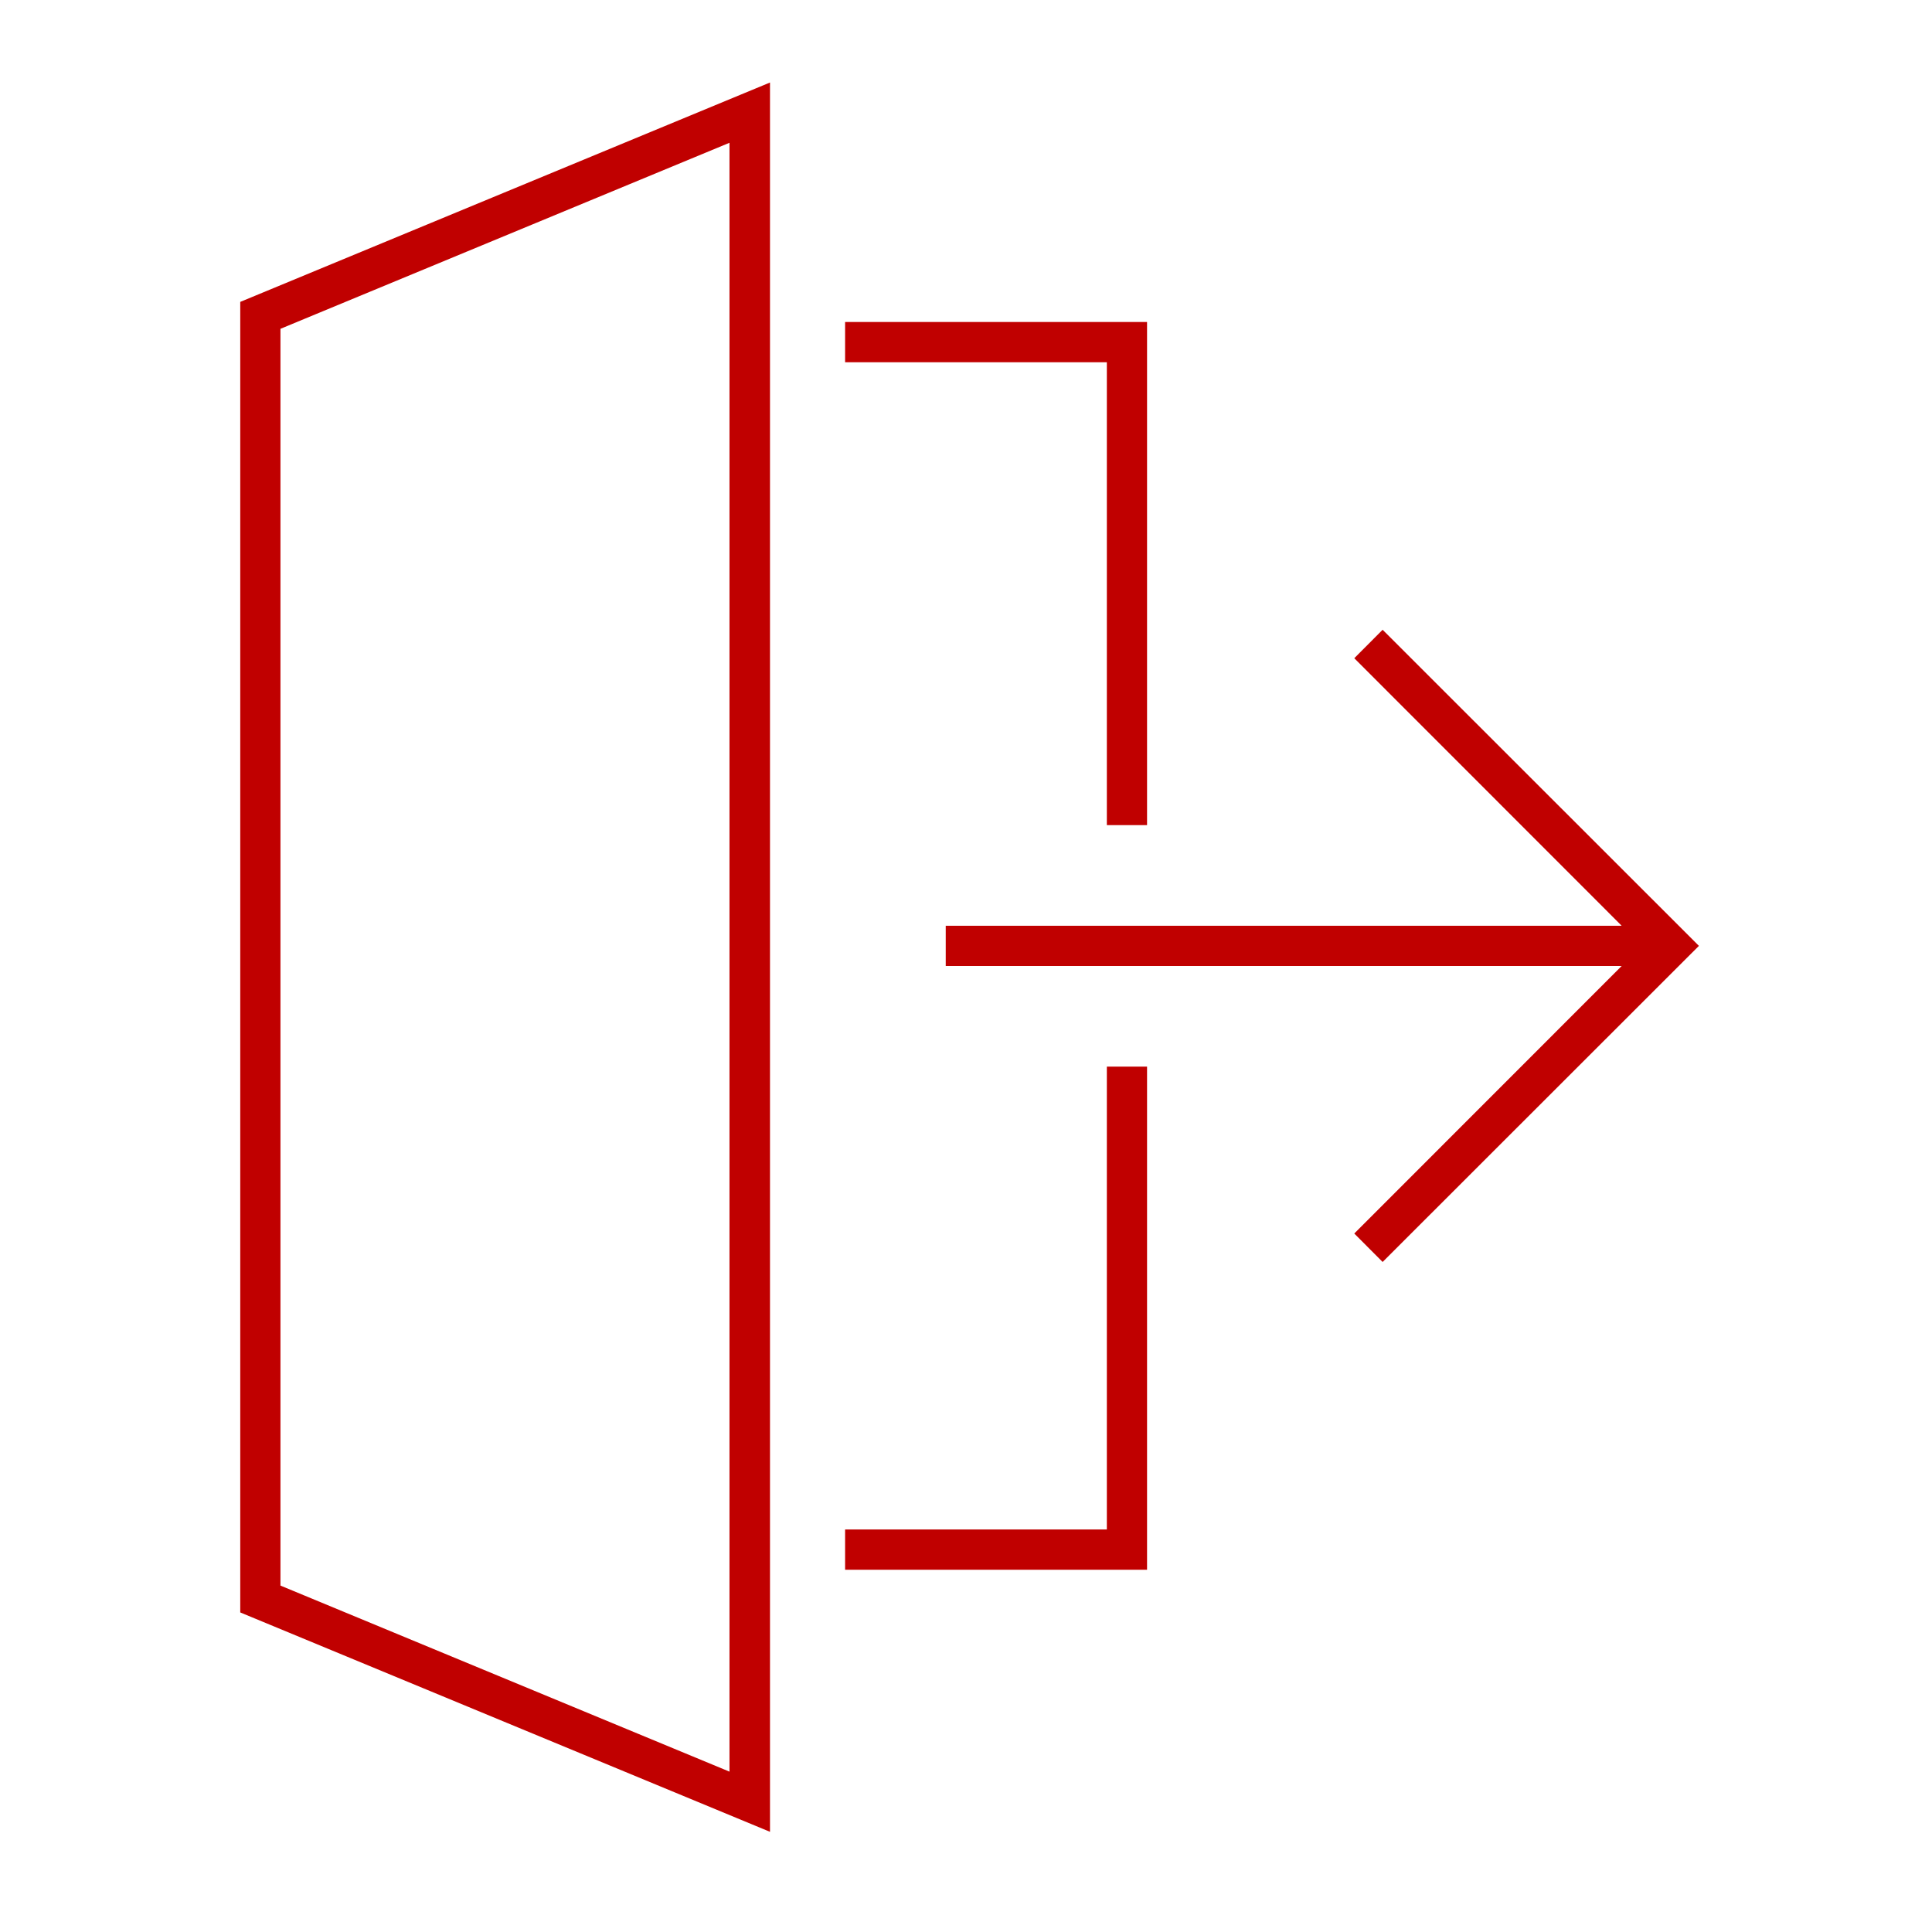 <svg width="62" height="62" xmlns="http://www.w3.org/2000/svg" xmlns:xlink="http://www.w3.org/1999/xlink" xml:space="preserve" overflow="hidden"><g transform="translate(-1120 -329)"><path d="M1127.71 380.745 1144.71 387.785 1144.71 331.648 1127.71 338.688ZM1129 339.552 1143.41 333.582 1143.41 385.854 1129 379.883Z" fill="#C00000"/><path d="M1155.52 355.479 1156.81 355.479 1156.81 339.333 1147.12 339.333 1147.12 340.625 1155.52 340.625 1155.52 355.479Z" fill="#C00000"/><path d="M1155.52 378.083 1147.12 378.083 1147.12 379.375 1156.81 379.375 1156.81 363.229 1155.52 363.229 1155.52 378.083Z" fill="#C00000"/><path d="M1164.37 349.21 1163.46 350.123 1172.03 358.697C1172.04 358.7 1172.04 358.704 1172.03 358.706 1172.03 358.708 1172.03 358.708 1172.03 358.708L1150.35 358.708 1150.35 360 1172.03 360C1172.03 360 1172.04 360.003 1172.04 360.007 1172.04 360.008 1172.04 360.01 1172.03 360.011L1163.46 368.585 1164.37 369.498 1174.52 359.354Z" fill="#C00000"/></g></svg>